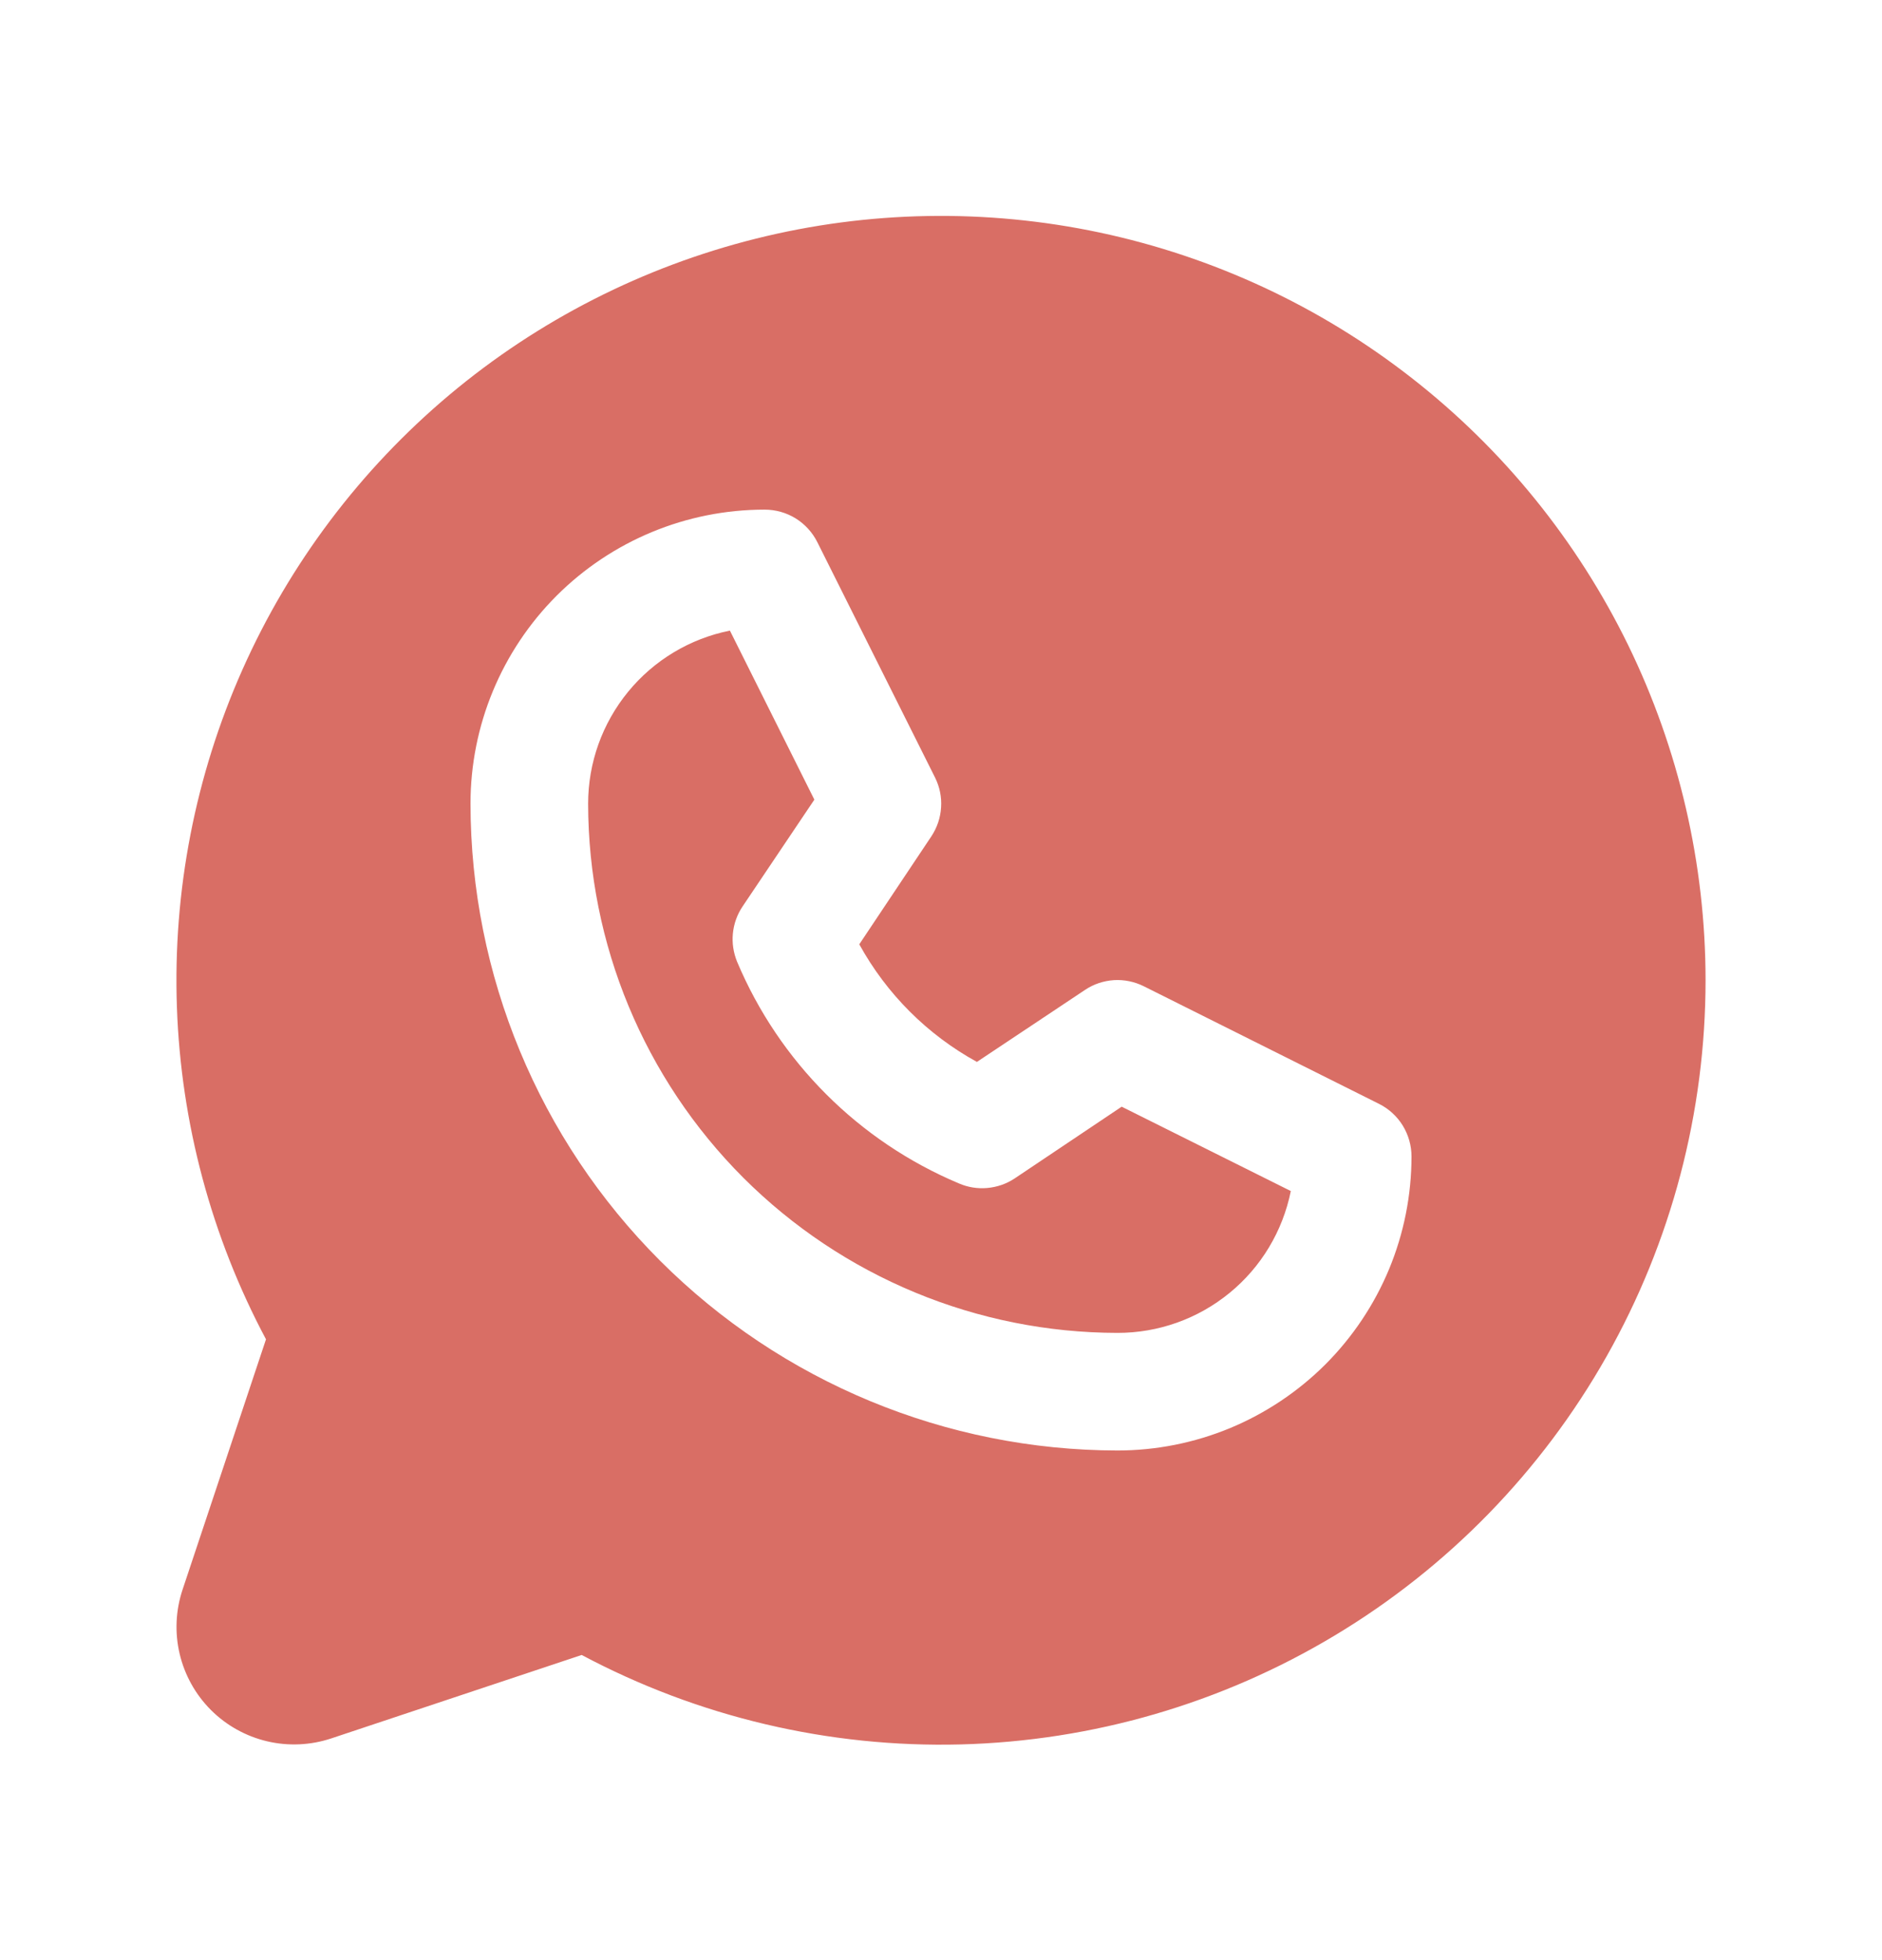 <svg width="24" height="25" viewBox="0 0 24 25" fill="none" xmlns="http://www.w3.org/2000/svg">
<path d="M14.304 14.115L16.461 15.191C16.358 15.702 16.082 16.162 15.679 16.491C15.276 16.821 14.771 17.001 14.25 17C12.46 16.998 10.745 16.286 9.479 15.021C8.214 13.755 7.502 12.04 7.5 10.25C7.5 9.73 7.68 9.226 8.01 8.823C8.339 8.421 8.798 8.145 9.308 8.043L10.385 10.199L9.469 11.562C9.4 11.665 9.358 11.783 9.346 11.906C9.334 12.029 9.353 12.152 9.4 12.267C9.937 13.542 10.951 14.556 12.227 15.093C12.341 15.143 12.466 15.163 12.59 15.152C12.714 15.141 12.834 15.1 12.938 15.031L14.304 14.115ZM21.75 12.5C21.75 14.183 21.315 15.838 20.486 17.303C19.657 18.768 18.463 19.994 17.02 20.86C15.577 21.727 13.934 22.205 12.251 22.249C10.569 22.292 8.903 21.899 7.418 21.108L4.225 22.172C3.961 22.26 3.677 22.273 3.406 22.209C3.135 22.145 2.887 22.007 2.69 21.81C2.493 21.613 2.355 21.365 2.291 21.094C2.227 20.823 2.24 20.539 2.328 20.275L3.392 17.082C2.696 15.775 2.308 14.326 2.256 12.846C2.204 11.366 2.49 9.893 3.092 8.54C3.694 7.187 4.597 5.989 5.731 5.036C6.865 4.084 8.202 3.403 9.639 3.044C11.076 2.685 12.575 2.659 14.024 2.966C15.473 3.274 16.833 3.907 18 4.819C19.168 5.73 20.112 6.896 20.762 8.226C21.411 9.557 21.749 11.019 21.75 12.5ZM18 14.75C18 14.611 17.961 14.474 17.888 14.355C17.815 14.237 17.71 14.141 17.586 14.079L14.586 12.579C14.467 12.52 14.336 12.493 14.204 12.501C14.073 12.51 13.945 12.552 13.836 12.626L12.458 13.544C11.826 13.197 11.306 12.677 10.958 12.044L11.877 10.667C11.95 10.557 11.993 10.43 12.001 10.298C12.01 10.167 11.983 10.035 11.924 9.917L10.424 6.917C10.362 6.792 10.266 6.686 10.147 6.612C10.027 6.538 9.89 6.5 9.75 6.5C8.755 6.5 7.802 6.895 7.098 7.598C6.395 8.302 6 9.255 6 10.25C6.002 12.437 6.872 14.534 8.419 16.081C9.966 17.627 12.063 18.497 14.25 18.5C14.742 18.5 15.23 18.403 15.685 18.215C16.14 18.026 16.553 17.75 16.902 17.402C17.25 17.053 17.526 16.64 17.715 16.185C17.903 15.73 18 15.242 18 14.75Z" fill="#D96E65"/>
</svg>
